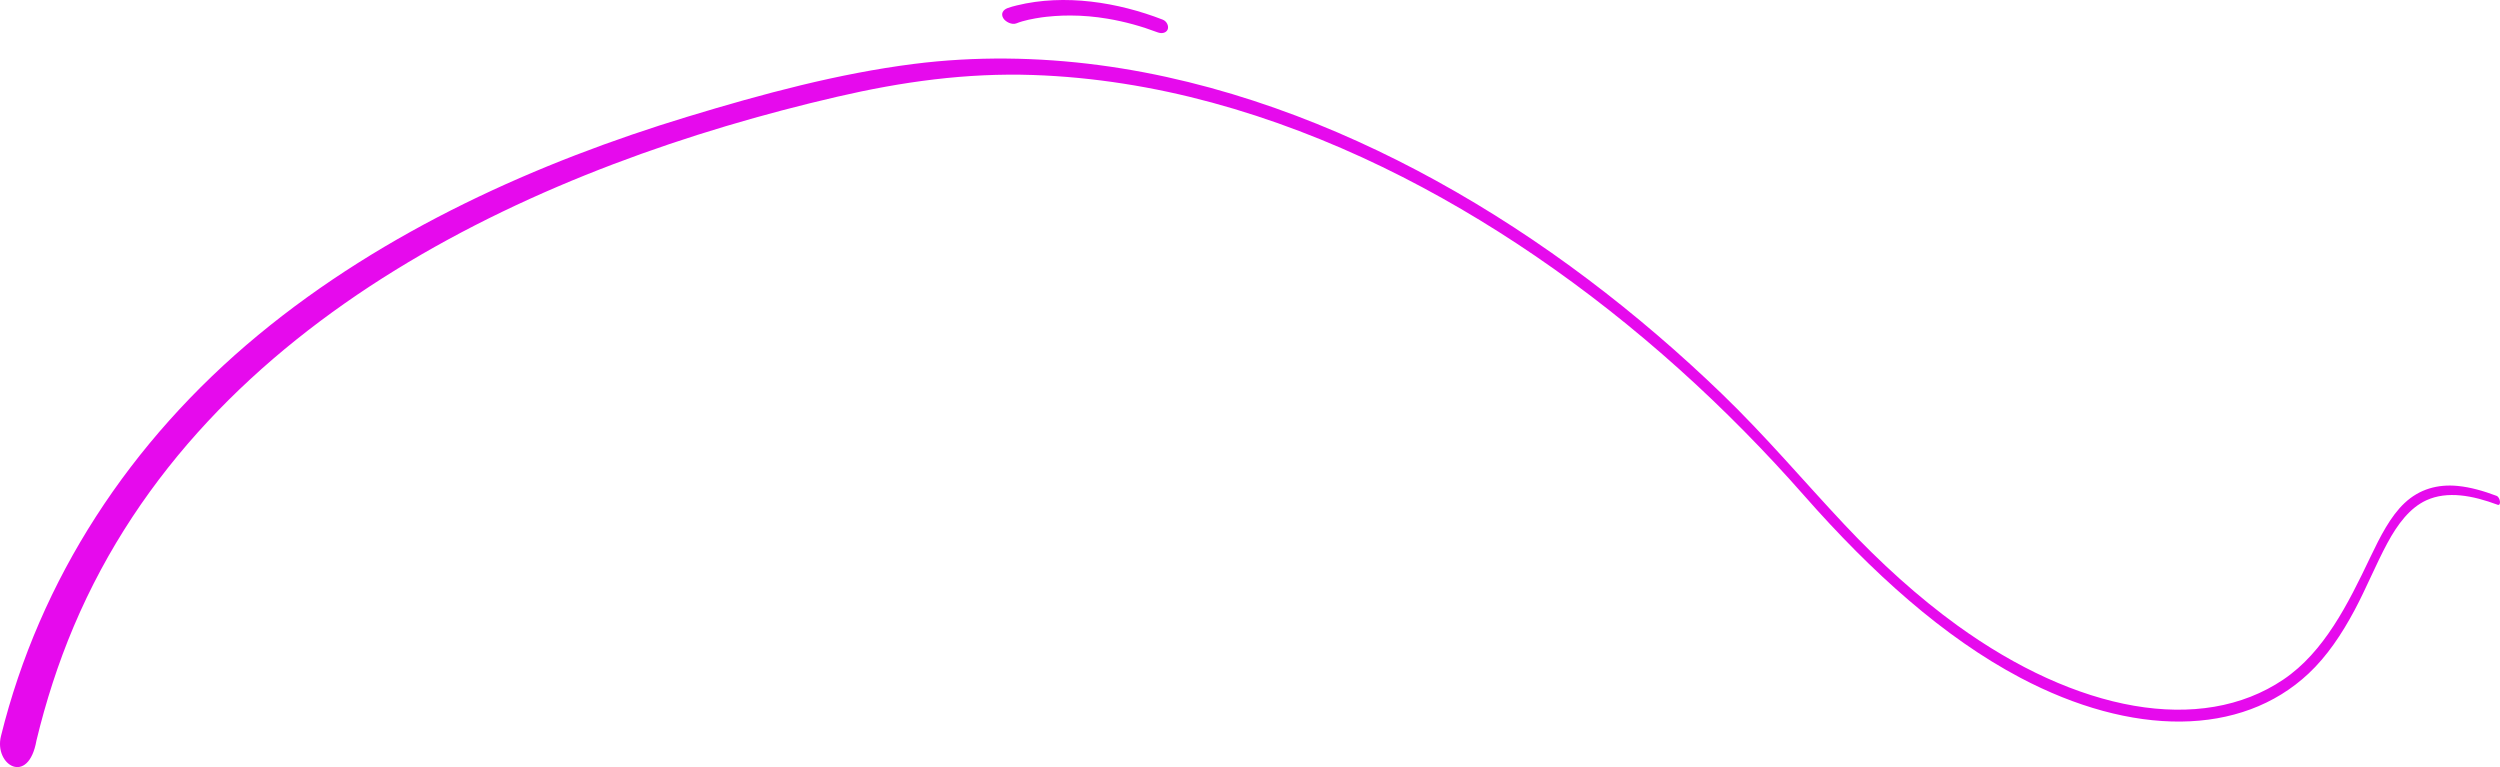 <?xml version="1.0" encoding="utf-8"?>
<!-- Generator: Adobe Illustrator 16.0.0, SVG Export Plug-In . SVG Version: 6.00 Build 0)  -->
<!DOCTYPE svg PUBLIC "-//W3C//DTD SVG 1.1//EN" "http://www.w3.org/Graphics/SVG/1.1/DTD/svg11.dtd">
<svg version="1.1" id="Calque_1" xmlns="http://www.w3.org/2000/svg" xmlns:xlink="http://www.w3.org/1999/xlink" x="0px" y="0px"
	 width="1532.45px" height="470.21px" viewBox="0 0 1532.45 470.21" enable-background="new 0 0 1532.45 470.21"
	 xml:space="preserve">
<g>
	<defs>
		<rect id="SVGID_1_" width="1532.453" height="470.21"/>
	</defs>
	<clipPath id="SVGID_2_">
		<use xlink:href="#SVGID_1_"  overflow="visible"/>
	</clipPath>
	<path clip-path="url(#SVGID_2_)" fill="#E60AED" d="M1530.968,309.398c-15.191-5.666-30.805-8.661-43.726-2.704
		c-10.018,4.618-17.504,14.476-23.835,26.215c-6.977,12.937-12.918,27.658-20.191,41.279c-7.713,14.444-16.765,28.036-28.07,38.649
		c-41.536,38.993-108.337,38.726-176.753,2.599c-46.901-24.767-90.9-64.387-132.339-111.49
		c-47.26-53.72-102.389-104.384-165.182-147.21c-58.163-39.669-125.073-74.05-198.03-93.873
		c-35.395-9.616-72.472-15.638-109.6-16.888c-40.955-1.379-80.284,4.111-120.161,13.352
		C334.314,100.755,126.075,192.801,45.177,384.043c-9.591,22.675-17.072,46.022-22.823,69.854
		c-4.934,28.05-26.164,15.063-21.756-2.699c23.766-96.104,78.91-180.677,157.626-245.788
		c77.828-64.377,172.156-106.179,263.08-133.828c46.477-14.133,92.783-26.548,138.87-32.4c37.499-4.763,75.94-4.23,113.438,0.717
		c74.139,9.781,144.69,36.759,206.429,70.709c66.065,36.331,124.702,81.898,175.357,130.724
		c26.884,25.913,50.539,53.983,75.271,80.296c22.014,23.42,45.21,44.438,69.107,61.727c73.048,52.844,149.158,67.444,199.914,33.169
		c25.018-16.895,39.624-46.367,53.195-74.809c6.09-12.762,12.371-25.171,21.052-33.346c9.045-8.519,20.304-11.69,32.601-10.496
		c7.781,0.756,15.795,3.05,23.777,6.062C1532.682,304.827,1533.342,310.283,1530.968,309.398"/>
	<path clip-path="url(#SVGID_2_)" fill="#E60AED" d="M622.957,14.343c4.808-1.902,10.336-2.915,15.617-3.699
		c-1.129,0.168,0.608-0.078,0.948-0.122c0.66-0.084,1.32-0.162,1.981-0.236c1.588-0.175,3.182-0.32,4.779-0.435
		c3.273-0.236,6.561-0.346,9.85-0.34c7.627,0.016,15.201,0.689,22.698,1.946c10.627,1.781,20.918,4.647,30.74,8.364
		c2.551,0.965,5.294,0.417,6.189-1.785c0.799-1.965-0.457-4.991-3.007-5.982C685.369,1.411,652.705-3.904,623.252,3.32
		c-1.929,0.473-3.885,0.979-5.693,1.673c-2.687,1.033-4.203,3.354-2.606,6.1C616.295,13.401,620.28,15.402,622.957,14.343"/>
</g>
</svg>
